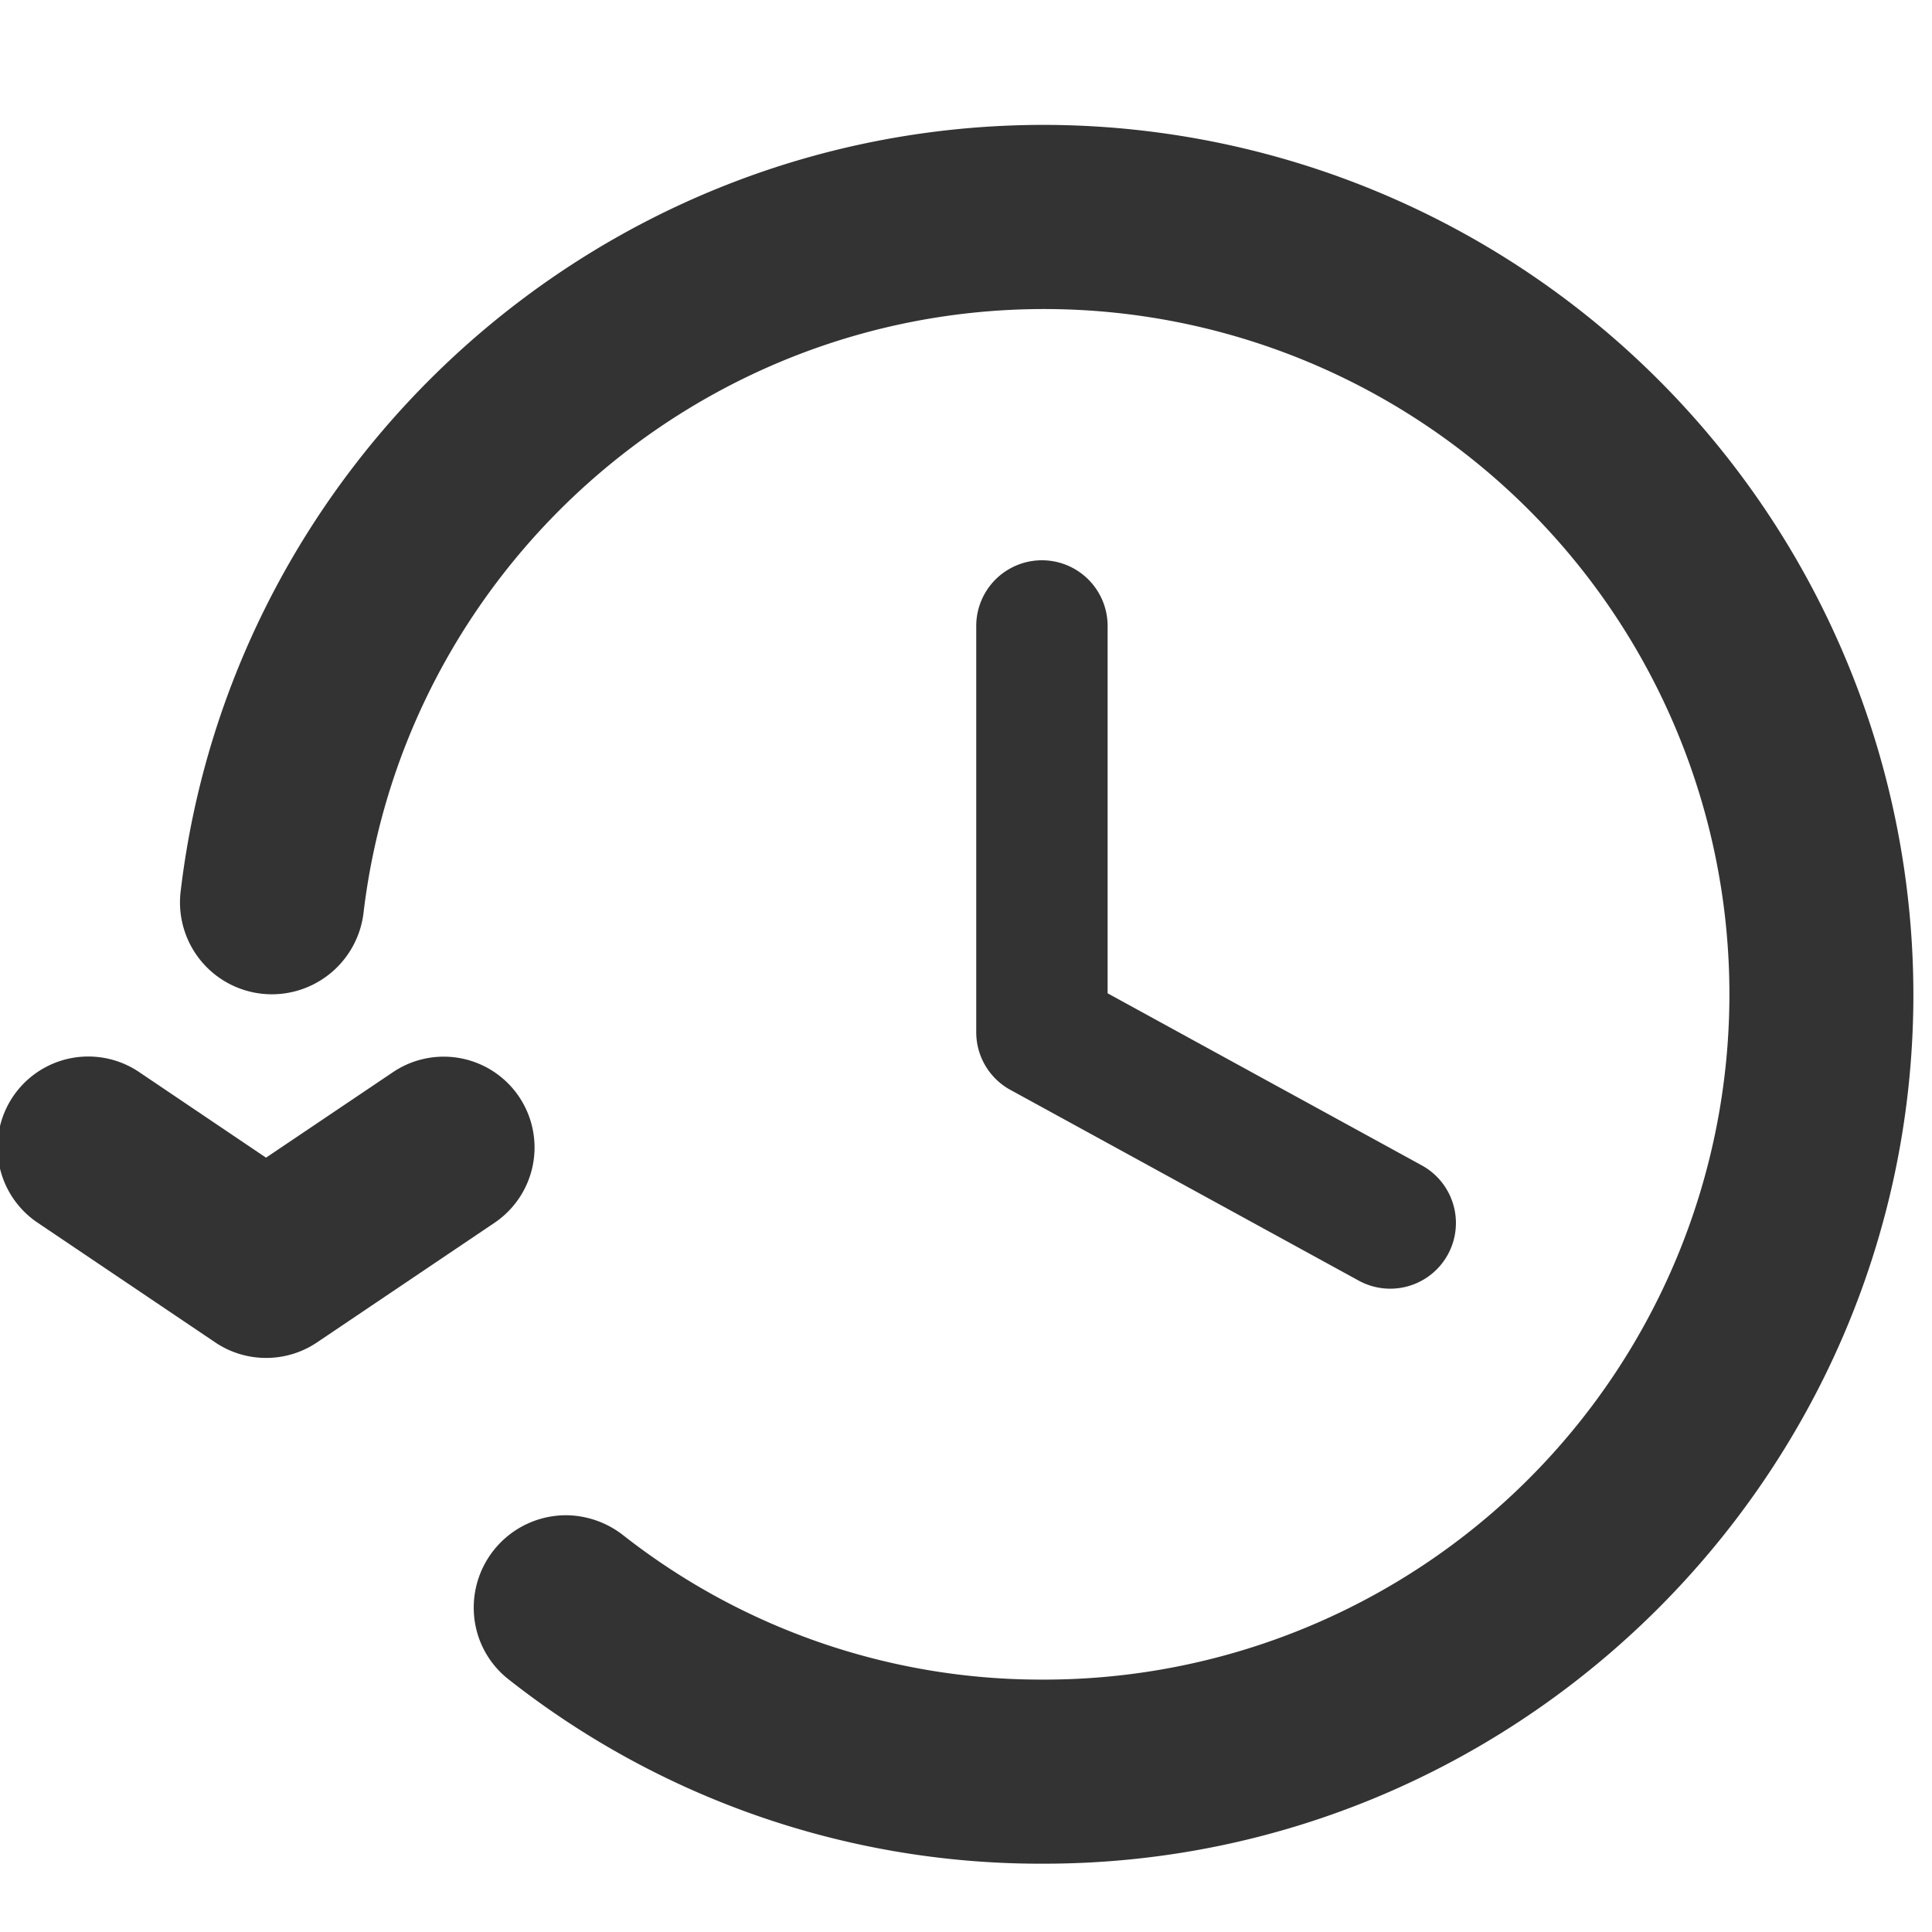 <svg xmlns="http://www.w3.org/2000/svg" viewBox="0 0 500 500"><defs><style>.cls-1{fill:#333;}</style></defs><g id="レイヤー_1" data-name="レイヤー 1"><path class="cls-1" d="M70.41,257.32a23.78,23.78,0,0,1-23.68-26.44C59.86,119.23,155.06,32.32,270.18,32.32a225.26,225.26,0,0,1,225,226.4c-.75,123.29-101.7,223.6-225,223.6h-1.89a222.21,222.21,0,0,1-136.73-47.75,23.48,23.48,0,0,1-8.92-17.21,23.9,23.9,0,0,1,24.34-25.21,24.28,24.28,0,0,1,14.38,5.23,175.17,175.17,0,0,0,108,37.3h.86a177.35,177.35,0,0,0,0-354.7C179.56,80,104.59,148.3,94.09,236.15a23.9,23.9,0,0,1-23.68,21.17Z"/><path class="cls-1" d="M359.76,333.51a16.92,16.92,0,0,1-8.15-2.1l-90.13-49.35a17,17,0,0,1-8.83-14.91V162a17,17,0,0,1,34,0v95.07l81.29,44.52a17,17,0,0,1-8.18,31.92Z"/><path class="cls-1" d="M68.85,351.43a23.48,23.48,0,0,1-13.12-4l-46-31a23.5,23.5,0,1,1,26.25-39L68.85,299.6l32.86-22.13a23.5,23.5,0,0,1,26.25,39l-46,31A23.51,23.51,0,0,1,68.85,351.43Z"/></g></svg>